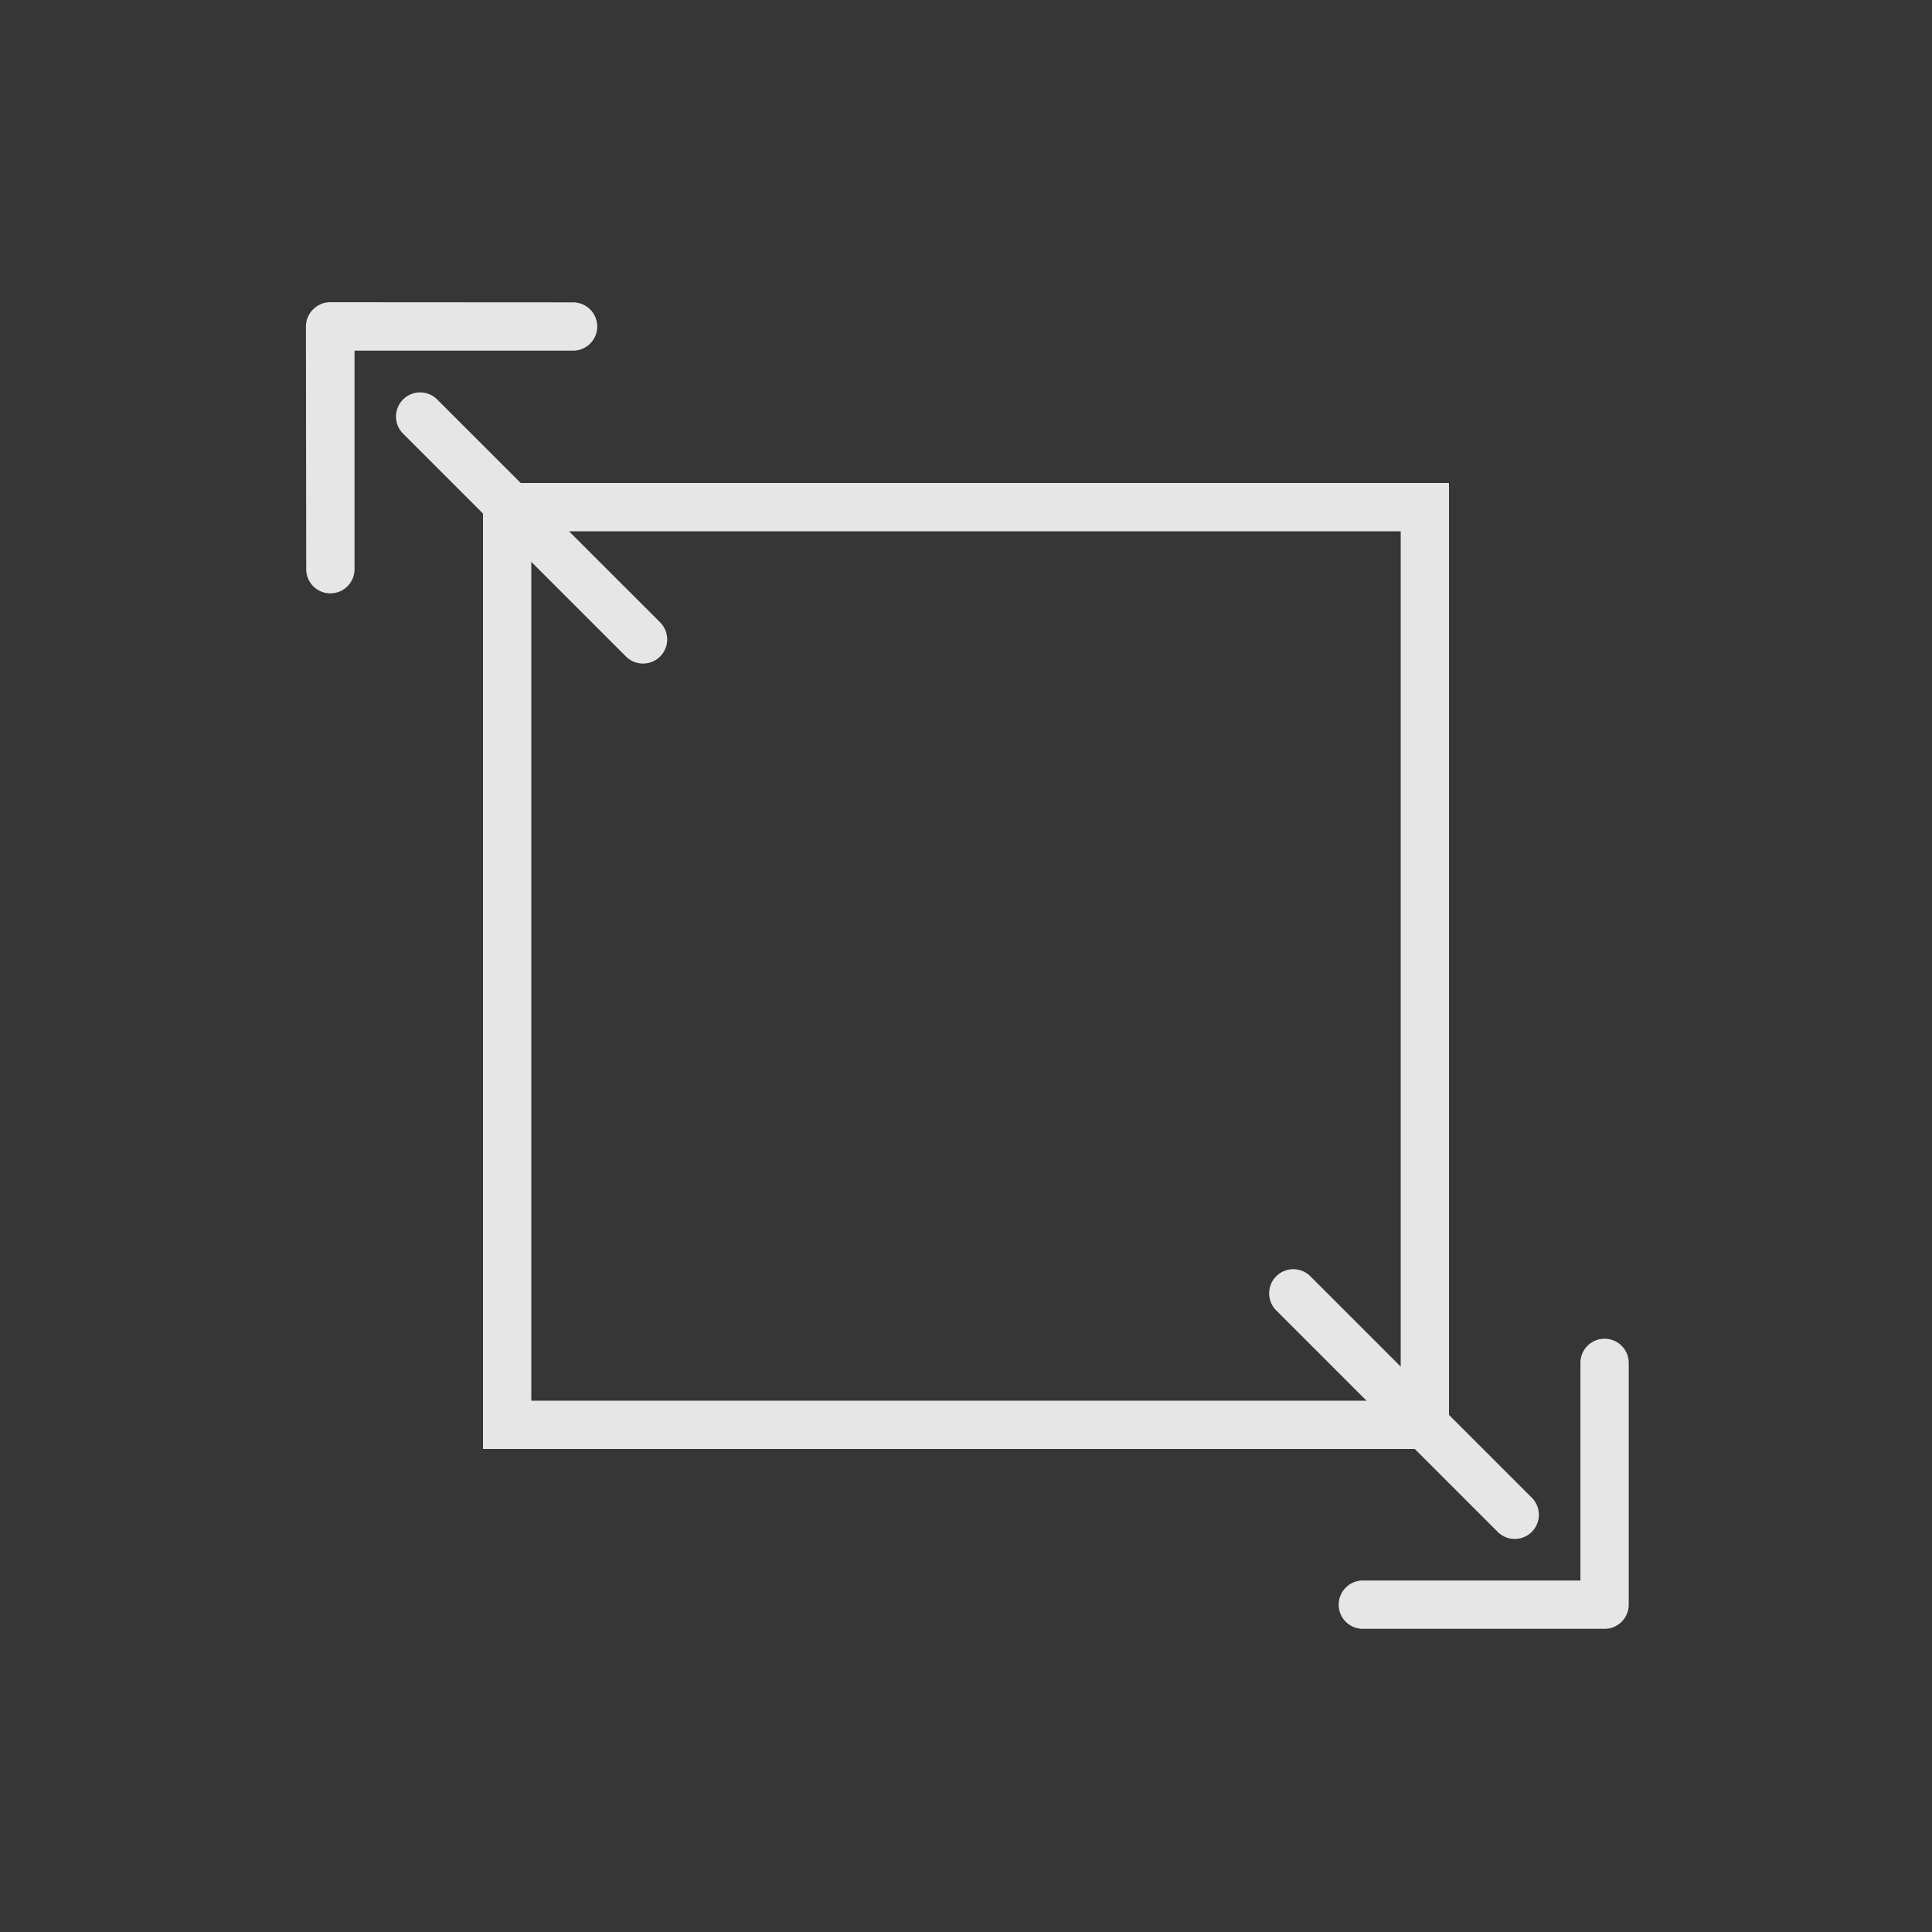 <svg xmlns="http://www.w3.org/2000/svg" width="40" height="40"><rect width="100%" height="100%" fill="#808080" stroke="none"/><g data-name="グループ 18876"><g data-name="グループ 17766" opacity=".801"><path data-name="長方形 7421" fill="#242424" d="M0 0h40v40H0z"/><g data-name="グループ 17764" fill="#fff"><path data-name="パス 1537" d="M6.481 6.407a.5.5 0 01.356-.15l5.028.003a.5.5 0 01.5.5.5.5 0 01-.5.5H7.34v4.525a.5.5 0 01-.5.5.5.5 0 01-.5-.5L6.334 6.76a.5.5 0 01.147-.353z"/><path data-name="パス 1538" d="M12.96 13.592L8.345 8.978a.5.5 0 010-.707.5.5 0 01.707 0l4.615 4.614a.5.5 0 010 .707.5.5 0 01-.707 0z"/></g><g data-name="グループ 17765" fill="#fff"><path data-name="パス 1537" d="M33.575 33.576a.5.5 0 01-.354.147h-5.005a.5.5 0 01-.5-.5.5.5 0 01.5-.5h4.505v-4.506a.5.5 0 01.5-.5.5.5 0 01.5.5v5.005a.5.5 0 01-.146.354z"/><path data-name="パス 1538" d="M31.014 31.722l-4.591-4.591a.5.5 0 010-.707.5.5 0 01.707 0l4.59 4.59a.5.5 0 01-.706.708z"/></g><path data-name="長方形 7422" d="M11 11v18h18V11H11m-1-1h20v20H10z" fill="#fff"/></g></g></svg>